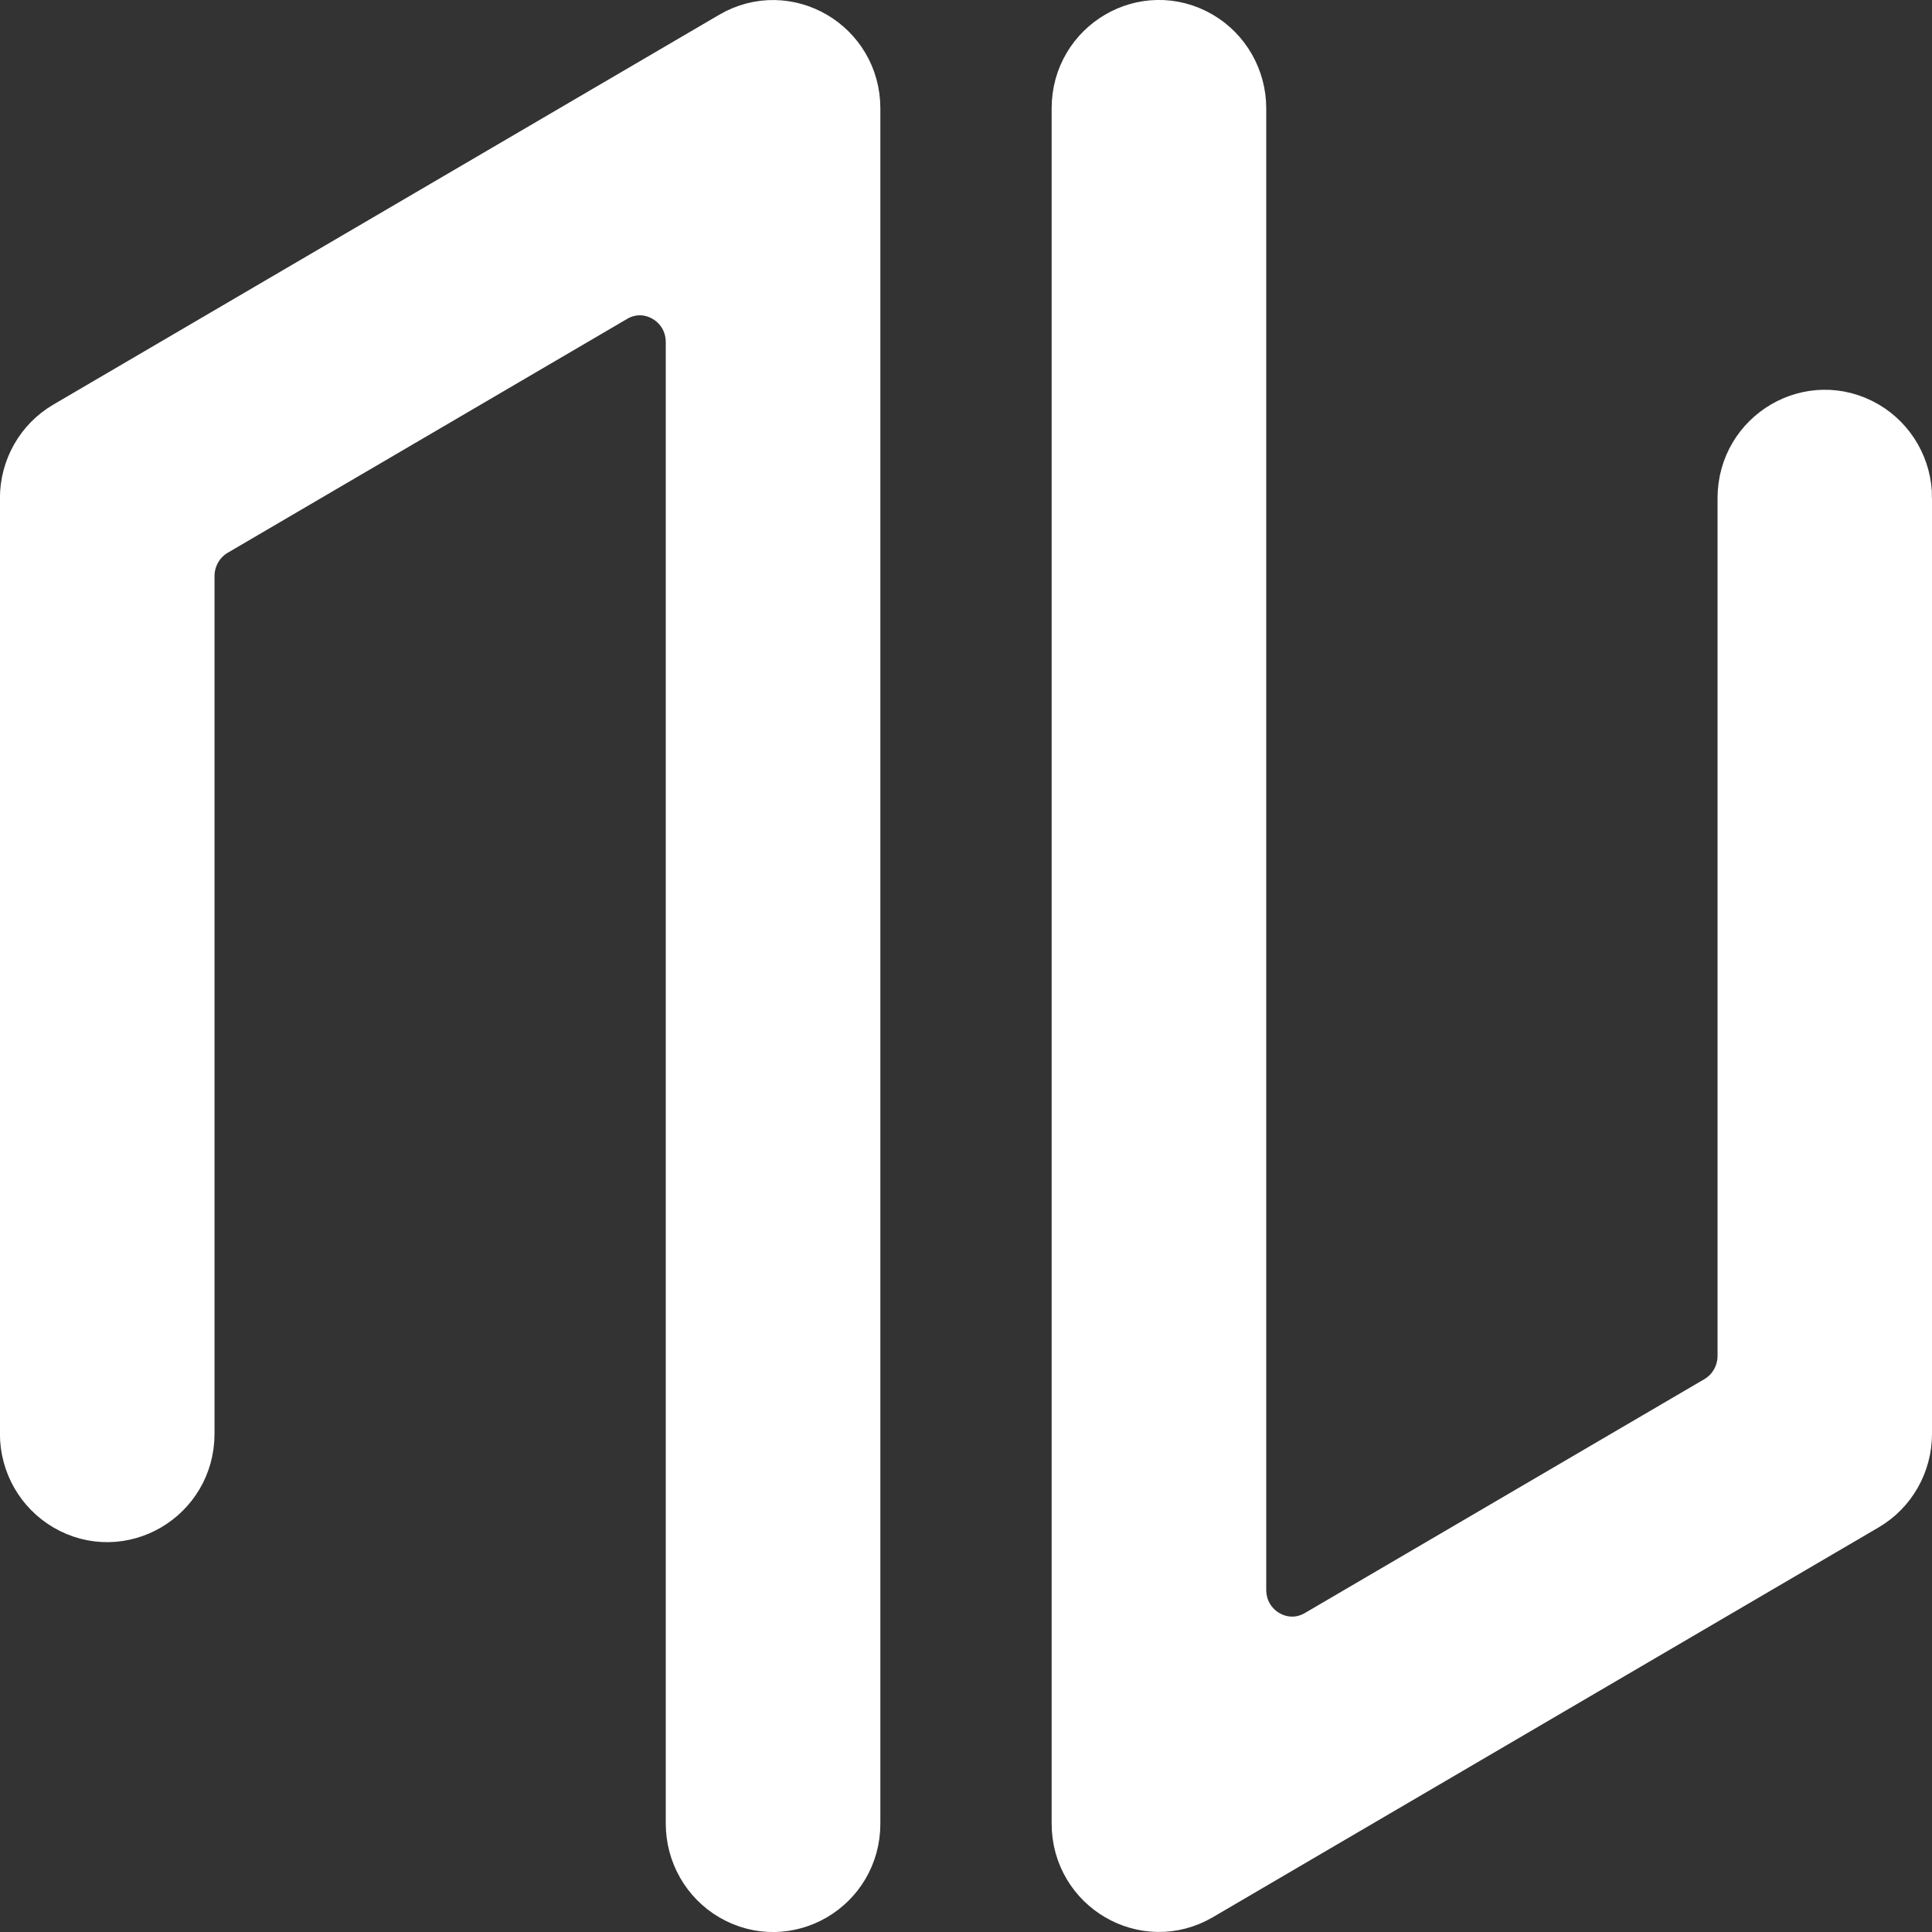<?xml version="1.0" encoding="UTF-8"?>
<svg xmlns="http://www.w3.org/2000/svg" id="Ebene_2" viewBox="0 0 261 261">
  <rect x="0" y="0" width="261" height="261" fill="#333333" stroke="none"/>
  <defs>
    <style>.cls-1{fill:#fff;}.cls-2{fill:none;stroke:#fff;stroke-miterlimit:10;stroke-width:11px;}</style>
  </defs>
  <g id="Ebene_1-2">
    <path class="cls-1" d="m255.5,67.3v126.4c0,3.26-1.71,6.27-4.5,7.9l-89.94,52.66c-5.99,3.51-13.49-.88-13.49-7.9V14.63c0-7.02,7.49-11.41,13.49-7.9h0c2.78,1.63,4.5,4.64,4.5,7.9v200.13c0,7.02,7.49,11.41,13.49,7.9l53.98-31.6c2.78-1.63,4.5-4.64,4.5-7.9v-115.87c0-7.02,7.49-11.41,13.49-7.9h0c2.78,1.63,4.49,4.64,4.49,7.9Z"></path>
    <path class="cls-2" d="m255.5,67.3v126.4c0,3.26-1.71,6.27-4.5,7.9l-89.94,52.66c-5.99,3.51-13.49-.88-13.49-7.9V14.63c0-7.02,7.49-11.41,13.49-7.9h0c2.78,1.63,4.5,4.64,4.5,7.9v200.13c0,7.02,7.49,11.41,13.49,7.9l53.98-31.6c2.78-1.63,4.5-4.64,4.5-7.9v-115.87c0-7.02,7.49-11.41,13.49-7.9h0c2.78,1.63,4.49,4.64,4.49,7.9Z"></path>
    <path class="cls-1" d="m113.43,14.64v231.73c0,7.02-7.49,11.41-13.49,7.9h0c-2.78-1.63-4.5-4.64-4.5-7.9V46.23c0-7.02-7.5-11.41-13.49-7.9l-53.97,31.6c-2.78,1.63-4.5,4.64-4.5,7.9v115.87c0,7.02-7.5,11.41-13.49,7.9h0c-2.78-1.63-4.5-4.64-4.5-7.9v-126.4c0-3.26,1.71-6.27,4.5-7.9L99.94,6.74c6-3.51,13.49.88,13.49,7.9Z"></path>
    <path class="cls-2" d="m113.43,14.64v231.73c0,7.02-7.49,11.41-13.49,7.9h0c-2.78-1.63-4.5-4.64-4.5-7.9V46.23c0-7.02-7.5-11.41-13.49-7.9l-53.97,31.6c-2.78,1.63-4.5,4.64-4.5,7.9v115.87c0,7.02-7.5,11.41-13.49,7.9h0c-2.78-1.63-4.5-4.64-4.5-7.9v-126.4c0-3.26,1.71-6.27,4.5-7.9L99.94,6.74c6-3.51,13.49.88,13.49,7.9Z"></path>
  </g>
</svg>
